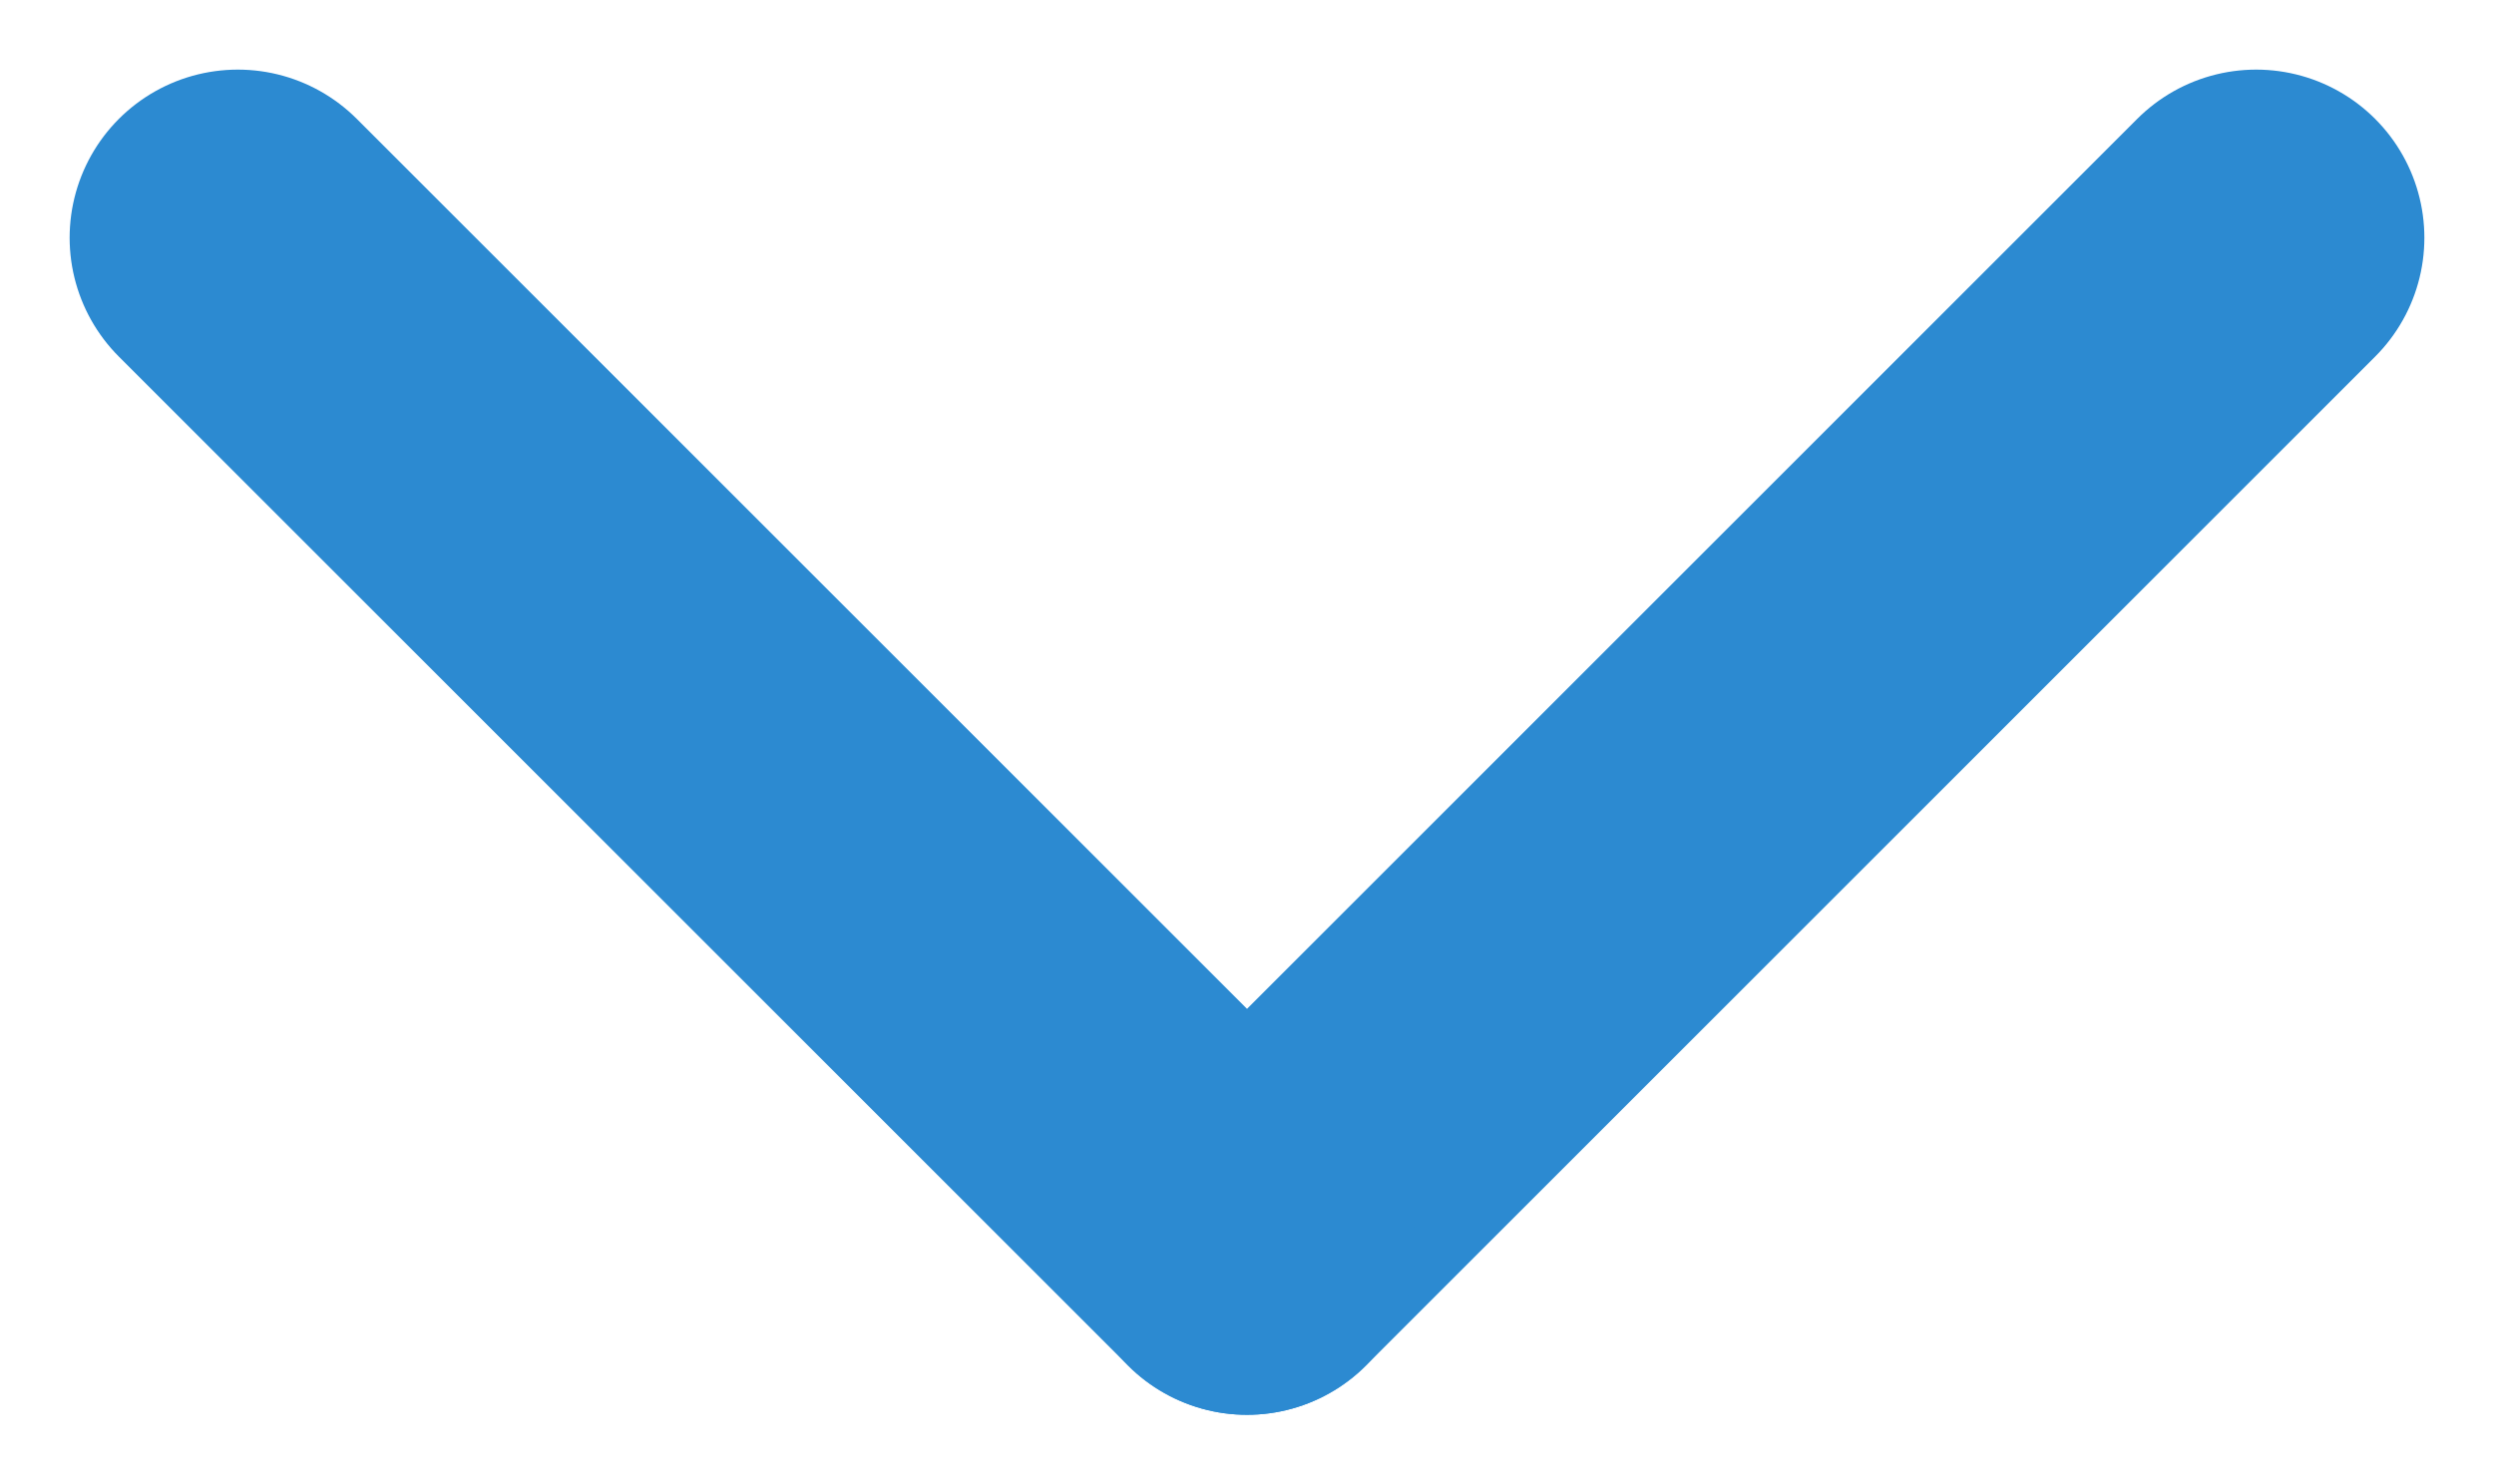 <svg xmlns="http://www.w3.org/2000/svg" width="14.828" height="8.828" viewBox="0 0 14.828 8.828">
  <g id="Group_34" data-name="Group 34" transform="translate(236.433 -445.639) rotate(90)">
    <line id="Line_2" data-name="Line 2" x2="6" y2="6" transform="translate(447.053 223.019)" fill="none" stroke="#2c8ad1" stroke-linecap="round" stroke-width="2"/>
    <line id="Line_3" data-name="Line 3" y1="6" x2="6" transform="translate(447.053 229.019)" fill="none" stroke="#2c8ad1" stroke-linecap="round" stroke-width="2"/>
  </g>
</svg>
